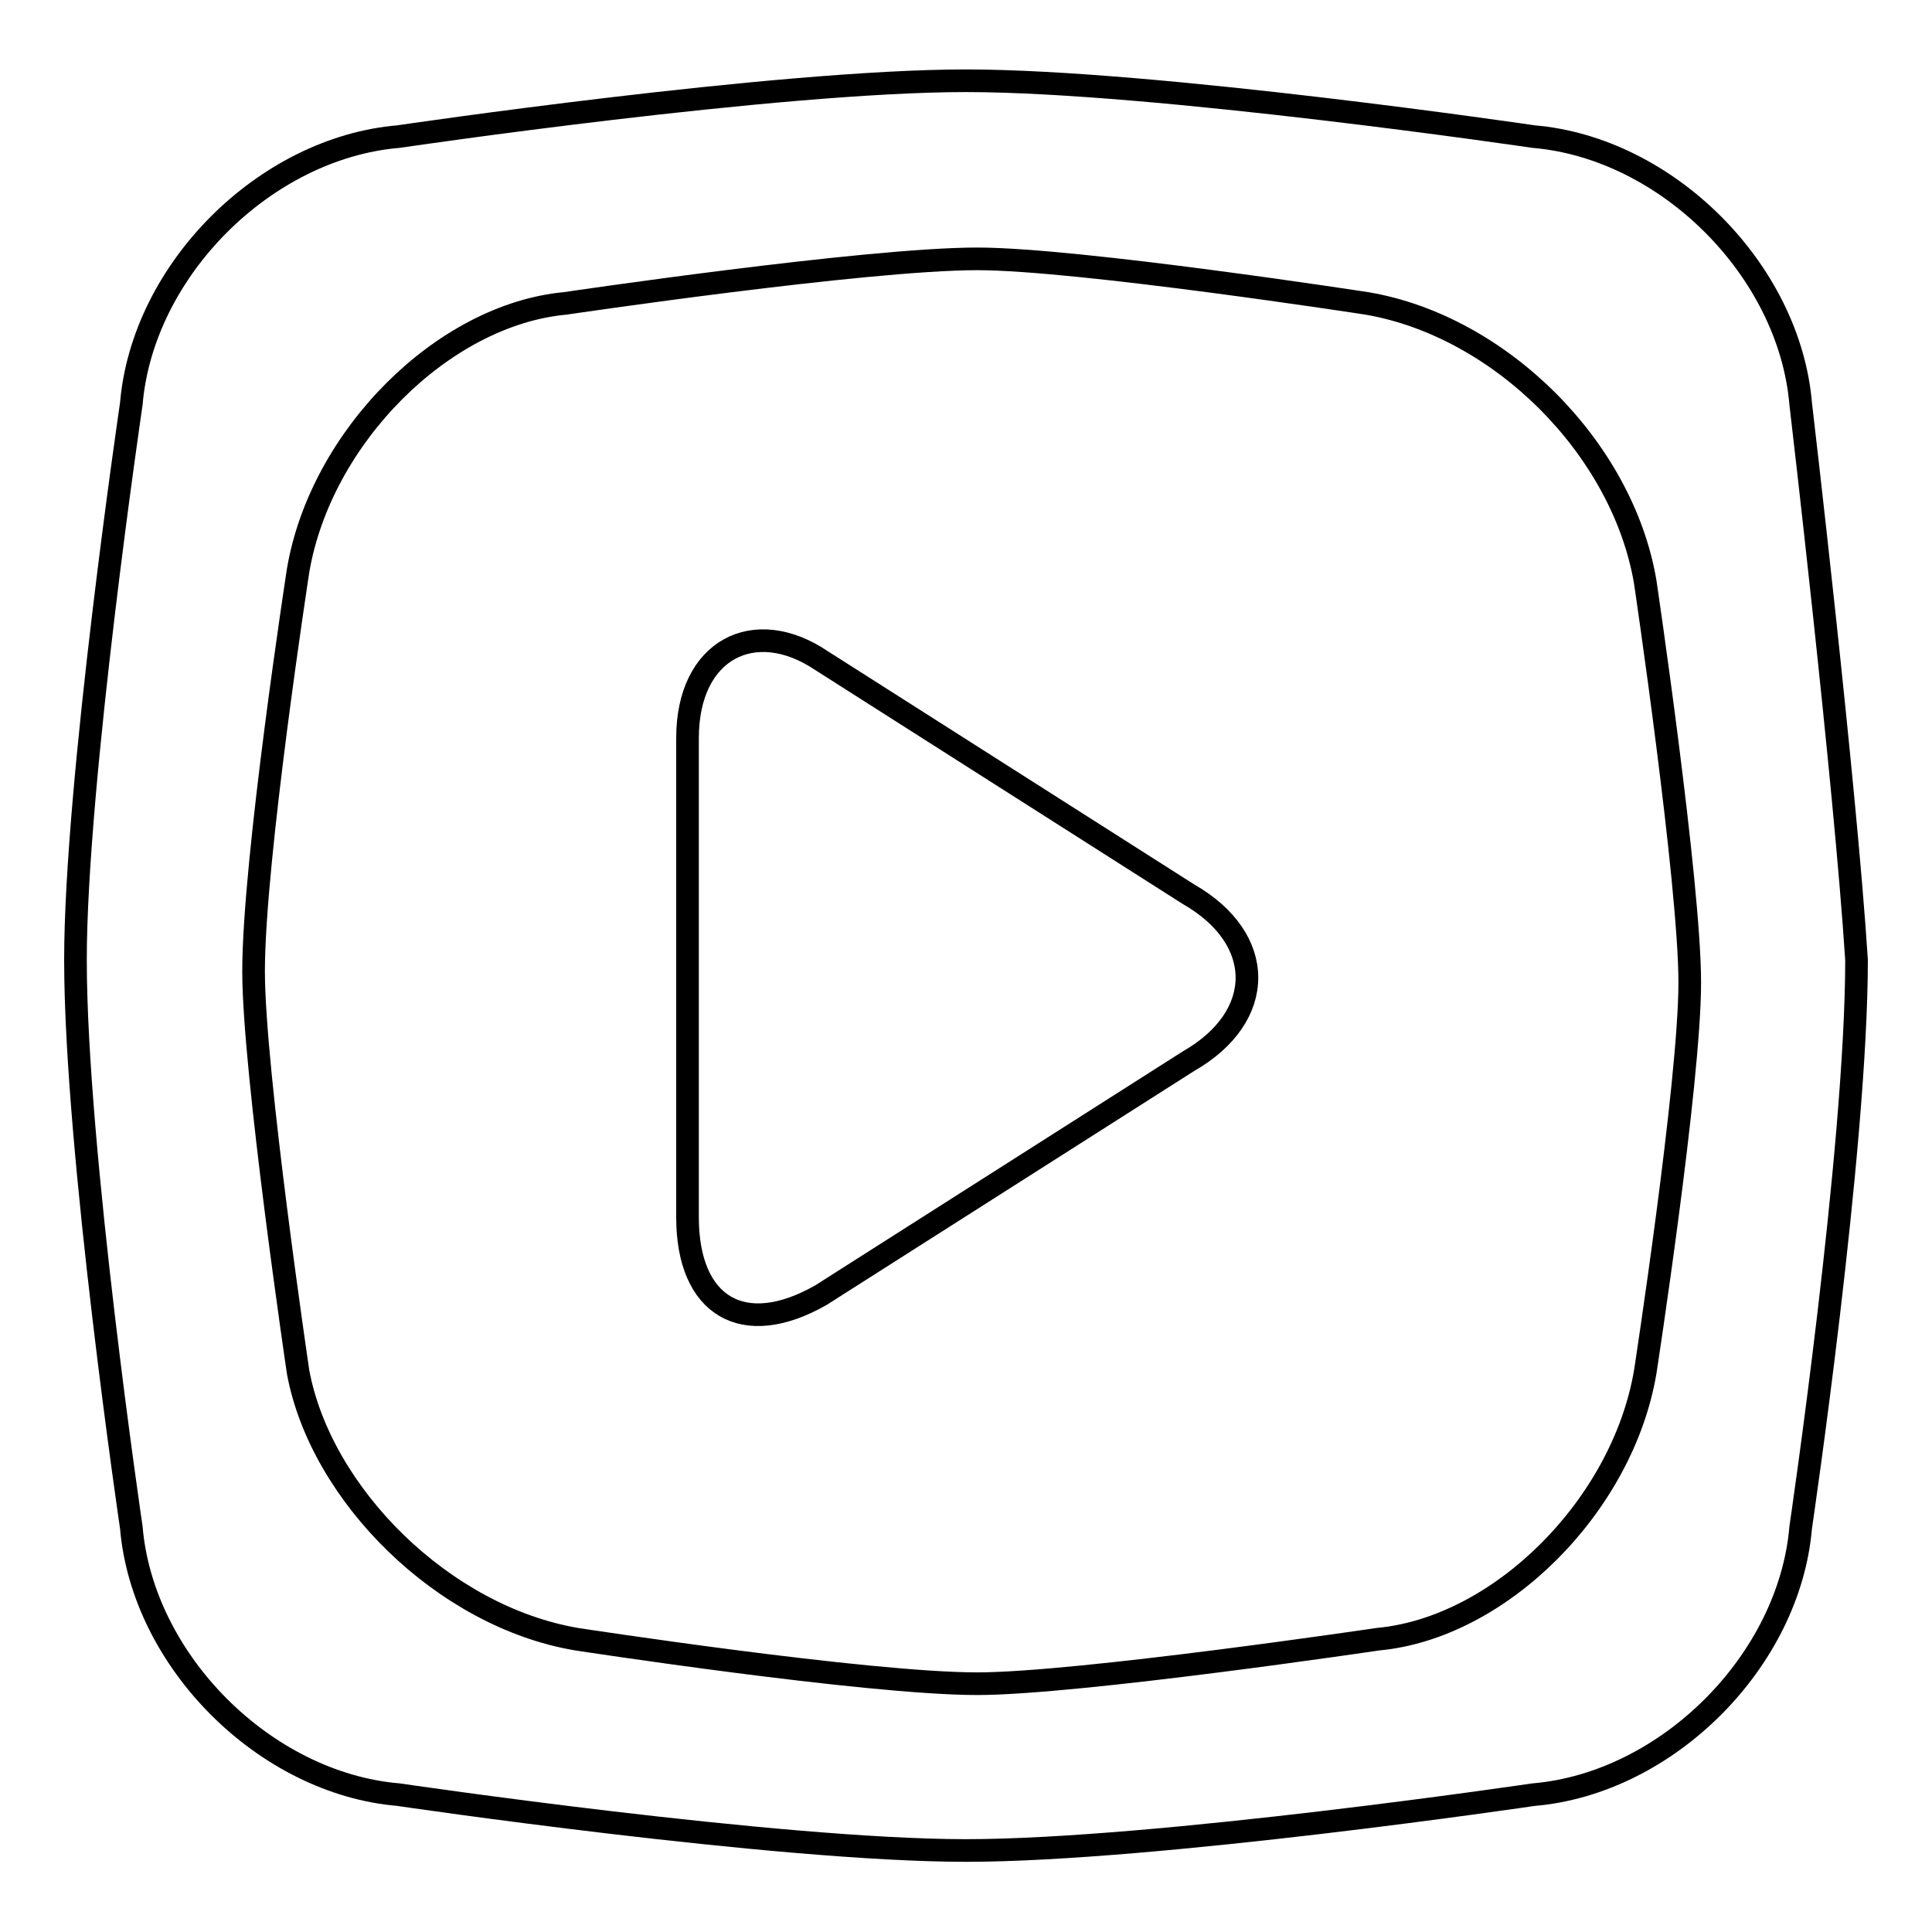 <?xml version="1.0" encoding="utf-8"?>
<!-- Svg Vector Icons : http://www.onlinewebfonts.com/icon -->
<!DOCTYPE svg PUBLIC "-//W3C//DTD SVG 1.1//EN" "http://www.w3.org/Graphics/SVG/1.1/DTD/svg11.dtd">
<svg version="1.1" xmlns="http://www.w3.org/2000/svg" xmlns:xlink="http://www.w3.org/1999/xlink" x="0px" y="0px" viewBox="0 0 256 256" enable-background="new 0 0 256 256" xml:space="preserve">
<g><g><path stroke-width="3" fill-opacity="0" stroke="#000000"  d="M91.1,97.8c0-11.8,8.9-16.2,17.7-10.3l48.7,31c10.3,5.9,10.3,16.2,0,22.1l-48.7,31c-10.3,5.9-17.7,1.5-17.7-10.3V97.8z"/><path stroke-width="3" fill-opacity="0" stroke="#000000"  d="M238.6,53.5c-1.5-17.7-17.7-33.9-35.4-35.4c0,0-50.2-7.4-75.2-7.4c-25.1,0-75.2,7.4-75.2,7.4c-17.7,1.5-33.9,17.7-35.4,35.4c0,0-7.4,50.2-7.4,73.7c0,25.1,7.4,75.2,7.4,75.2c1.5,17.7,17.7,33.9,35.4,35.4c0,0,50.2,7.4,75.2,7.4c25.1,0,75.2-7.4,75.2-7.4c17.7-1.5,33.9-17.7,35.4-35.4c0,0,7.4-50.1,7.4-75.2C244.5,103.7,238.6,53.5,238.6,53.5z M218,181.8c-3,17.7-19.2,33.9-35.4,35.4c0,0-39.8,5.9-53.1,5.9c-14.7,0-53.1-5.9-53.1-5.9c-17.7-3-33.9-19.2-36.9-35.4c0,0-5.9-39.8-5.9-53.1c0-14.8,5.9-53.1,5.9-53.1c3-17.7,19.2-33.9,35.4-35.4c0,0,39.8-5.9,54.6-5.9c13.3,0,51.6,5.9,51.6,5.9c17.7,3,33.9,19.2,36.9,36.9c0,0,5.9,39.8,5.9,53.1C223.9,143.5,218,181.8,218,181.8z"/></g></g>
</svg>